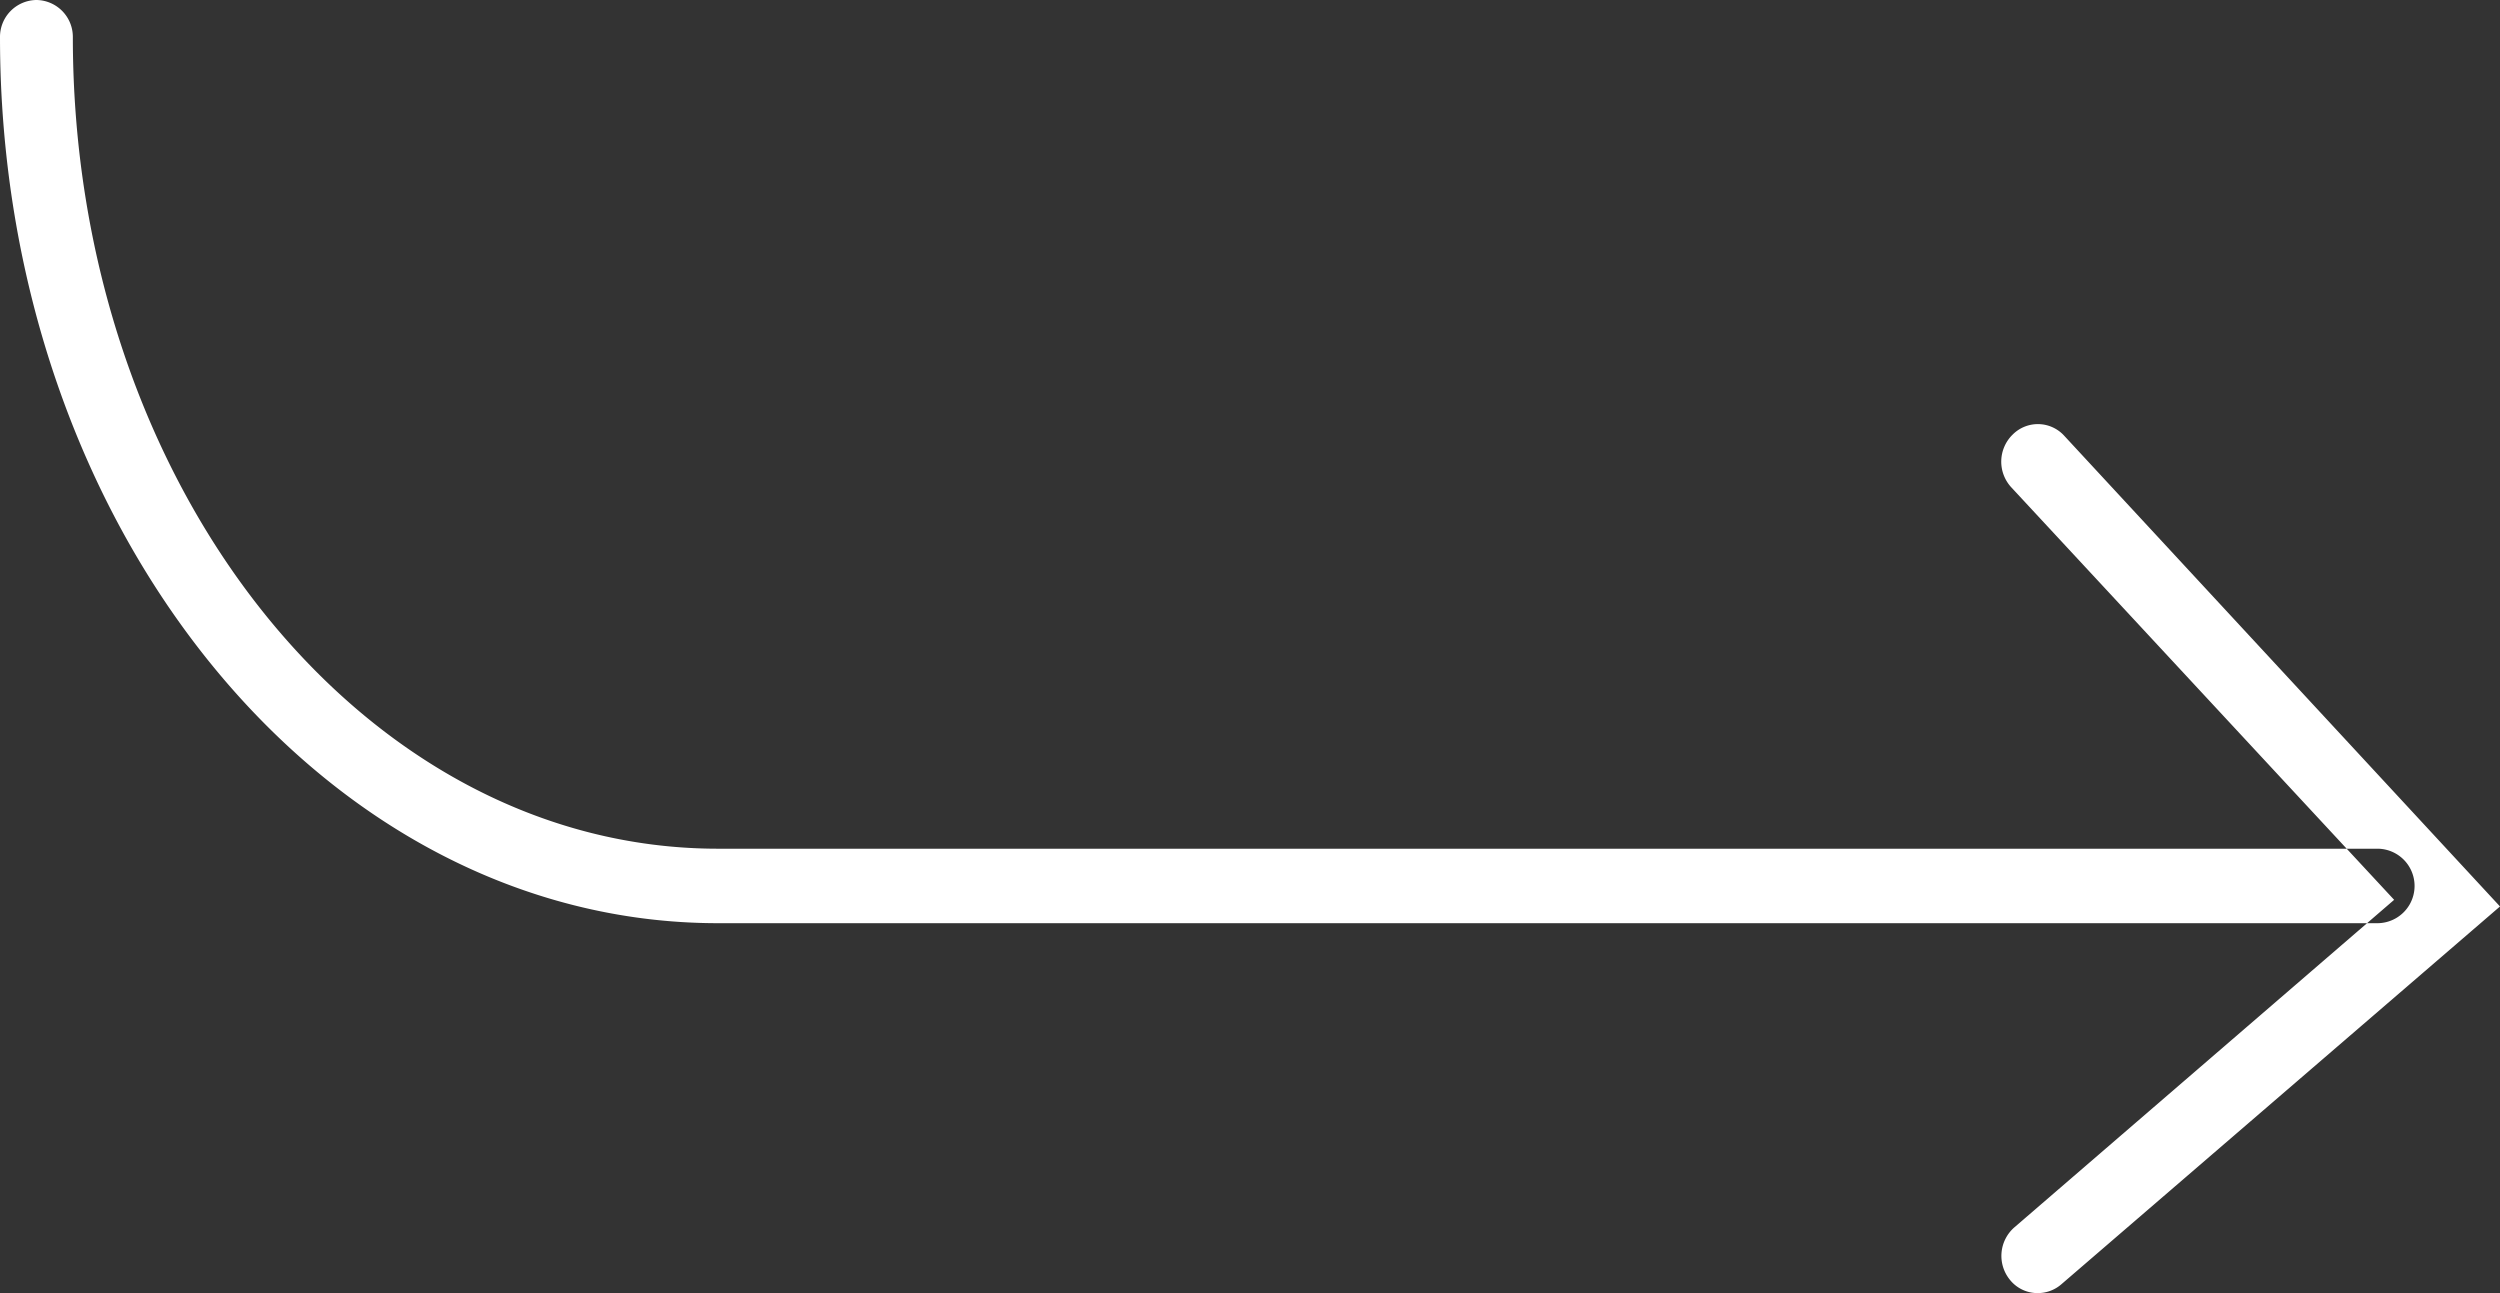 <svg xmlns="http://www.w3.org/2000/svg" width="29" height="15" viewBox="0 0 29 15">
  <rect x="0" y="0" width="29" height="15" fill="#333333" stroke="none"/>
  <defs>
    <style>
      .cls-1 {
        fill: white;
        fill-rule: evenodd;
      }
    </style>
  </defs>
  <path id="Forme_16" data-name="Forme 16" class="cls-1" d="M27.577,10.709H8.329C3.738,10.709,0,6.1,0,.429A0.428,0.428,0,0,1,.423,0,0.428,0.428,0,0,1,.845.429c0,5.192,3.358,9.416,7.484,9.416H27.577A0.432,0.432,0,0,1,27.577,10.709ZM23.637,15a0.41,0.41,0,0,1-.321-0.153,0.439,0.439,0,0,1,.05-0.609l4.406-3.8L23.33,5.652a0.439,0.439,0,0,1,.017-0.611,0.413,0.413,0,0,1,.6.016L29,10.515,23.909,14.9A0.416,0.416,0,0,1,23.637,15Z"/>
</svg>

